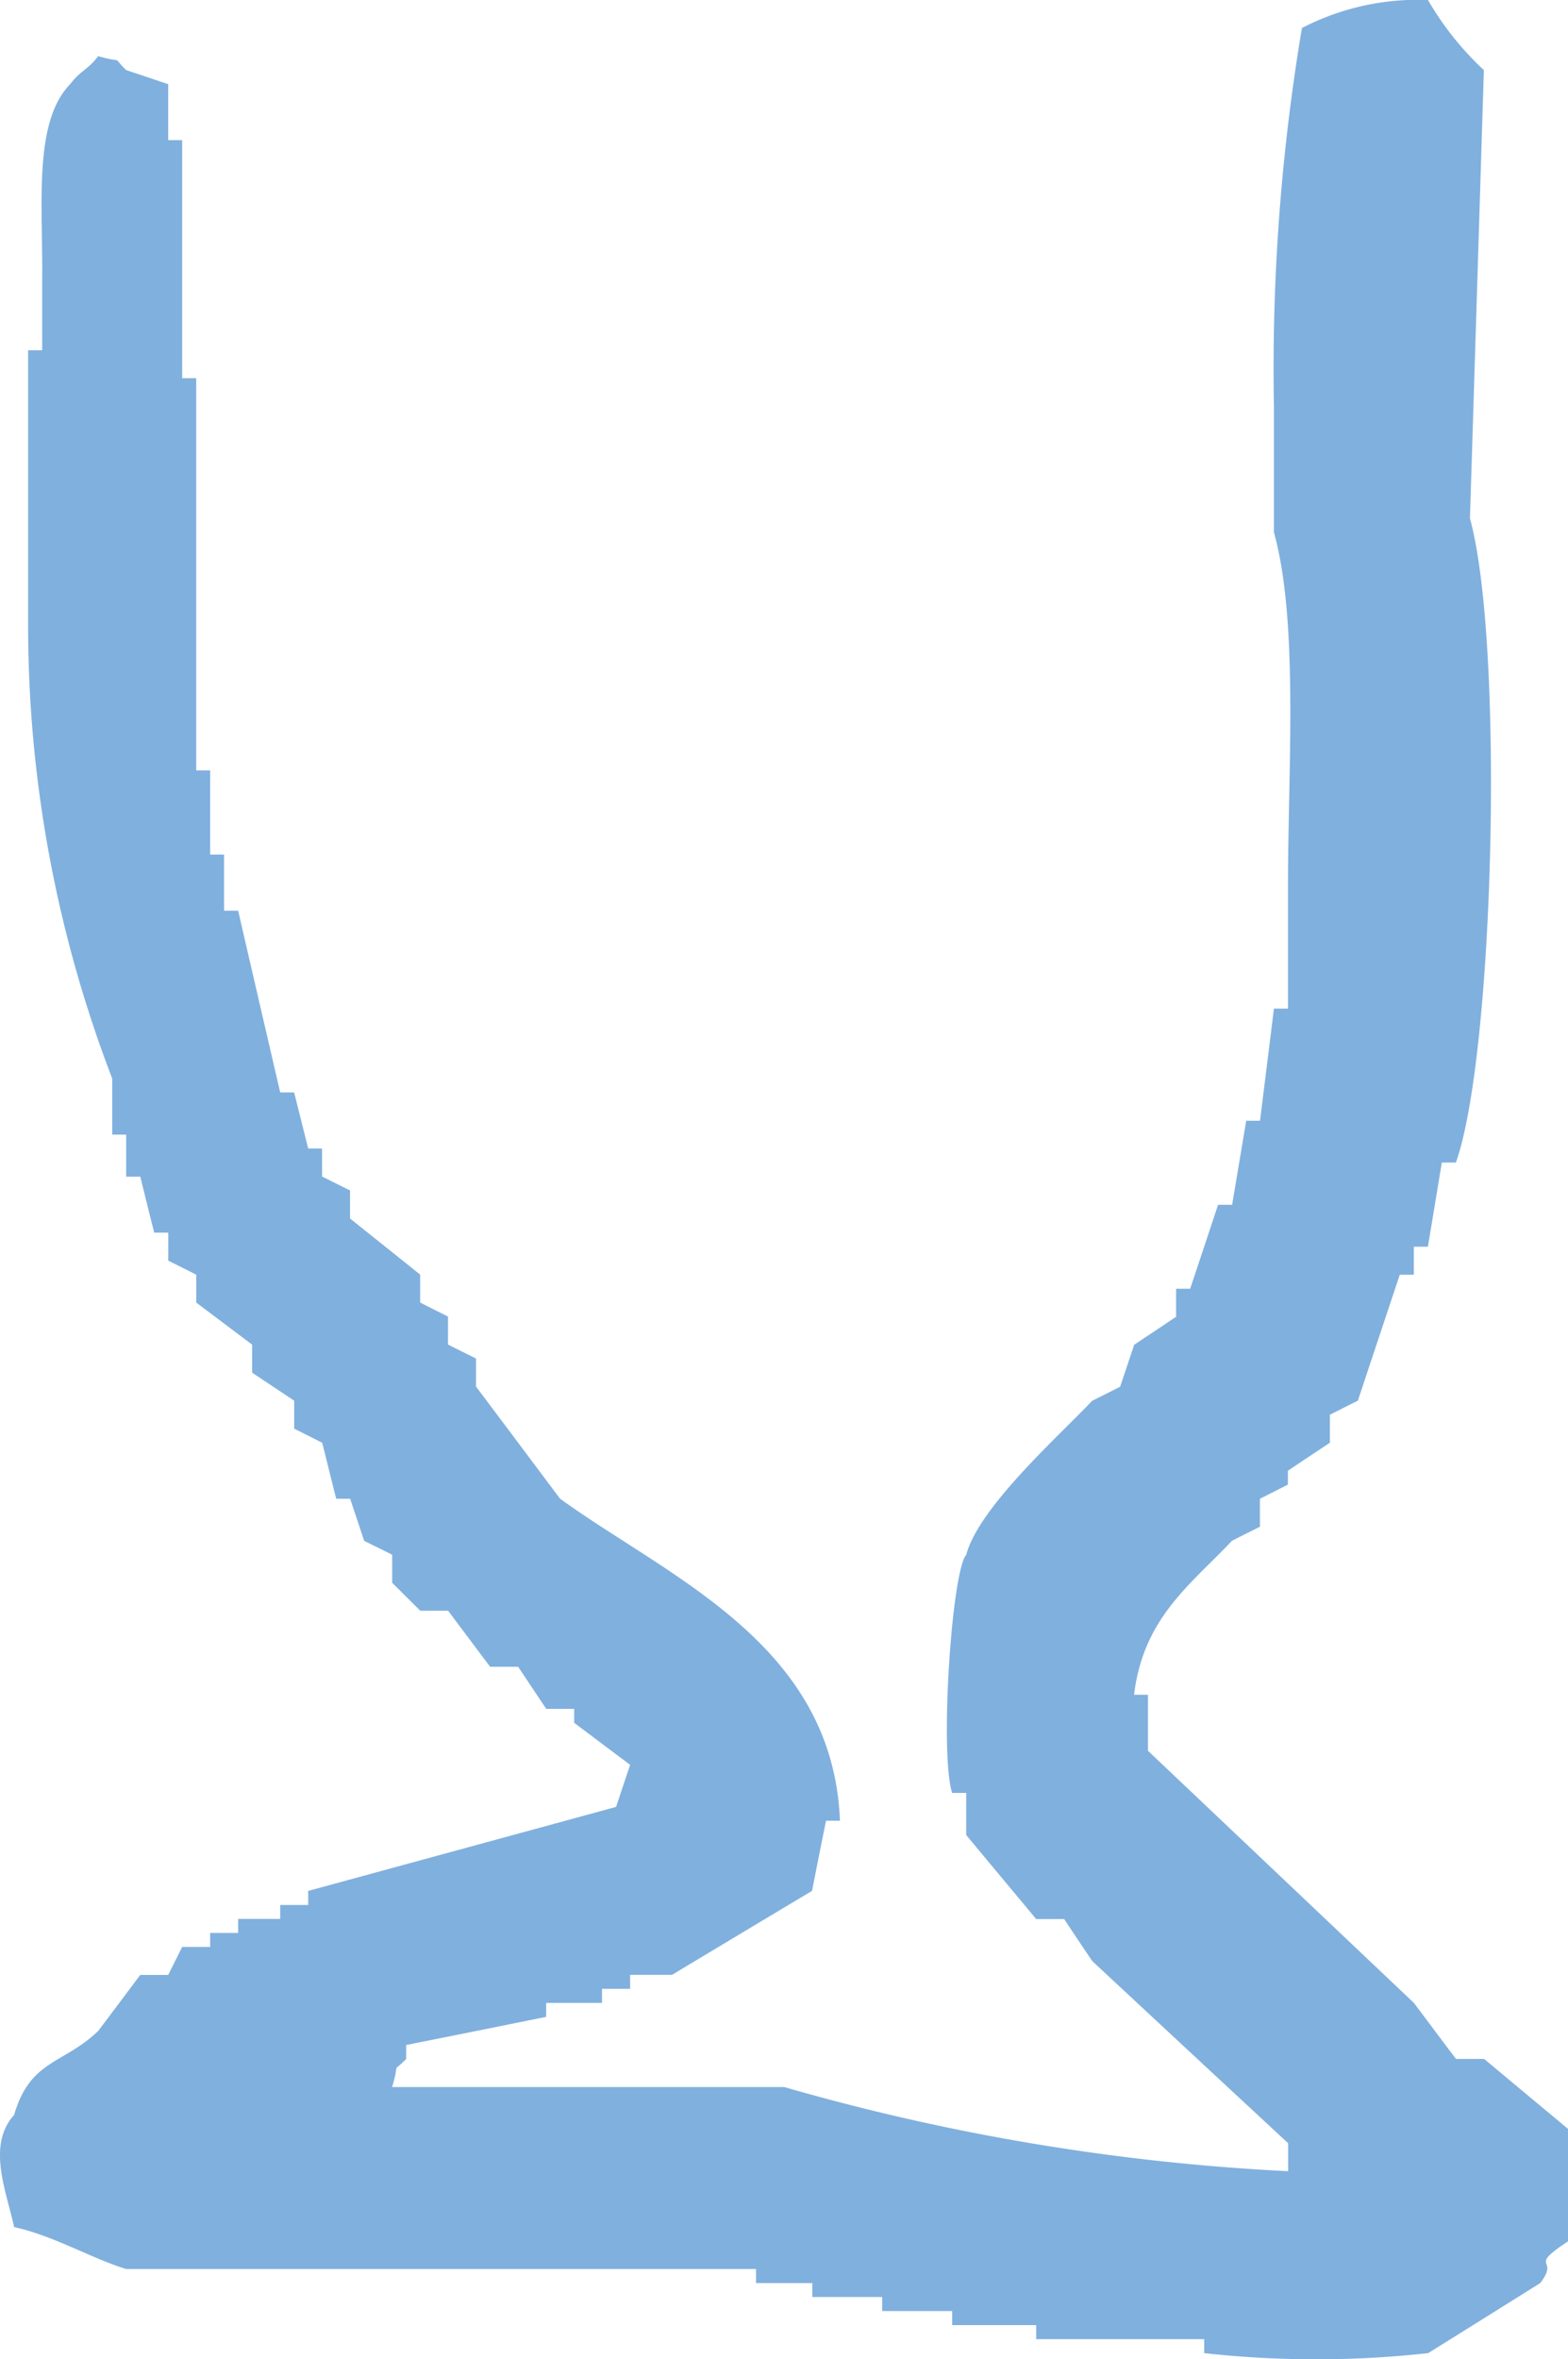 <svg xmlns="http://www.w3.org/2000/svg" viewBox="0 0 48.064 72.276"><defs><style>.cls-1{fill:#80b0de;fill-rule:evenodd}</style></defs><title>アセット 3</title><g id="レイヤー_2" data-name="レイヤー 2"><path class="cls-1" d="M3.867 69.512h19.308v.431H24.9v.427h2.141v.43h2.146v.431h2.576v.431h5.149v.427a31.145 31.145 0 0 0 6.865 0c1.145-.711 2.285-1.427 3.432-2.143.63-.809-.431-.431.86-1.284v-3.439q-1.29-1.073-2.576-2.147h-.863c-.431-.569-.858-1.142-1.289-1.715l-8.152-7.725V51.92h-.427c.289-2.358 1.718-3.358 3-4.716.287-.147.571-.289.858-.431v-.858c.286-.142.571-.289.858-.431v-.427c.427-.289.858-.573 1.287-.858v-.858c.284-.142.571-.289.858-.431q.642-1.933 1.284-3.858h.431v-.858h.431c.145-.862.285-1.72.427-2.578h.431c1.177-3.3 1.488-15.9.431-19.735q.215-6.867.427-13.734A9.265 9.265 0 0 1 43.772 0a7.734 7.734 0 0 0-3.864.858 63 63 0 0 0-.858 11.587v3.863c.76 2.736.433 7.282.431 10.73V30.9h-.431q-.212 1.719-.427 3.435H38.2l-.431 2.574h-.431c-.286.858-.569 1.716-.856 2.573h-.431v.859l-1.285.857-.431 1.285a68.67 68.67 0 0 1-.857.431c-1.041 1.1-3.475 3.261-3.861 4.72-.441.492-.819 6.075-.431 7.294h.431v1.289q1.071 1.287 2.145 2.574h.858c.284.431.571.858.858 1.285q3 2.793 6.007 5.582v.858a67.873 67.873 0 0 1-15.444-2.578H12.019c.26-.858-.059-.37.431-.858v-.43q2.143-.427 4.291-.863v-.426h1.712v-.431h.862v-.43H20.6q2.142-1.287 4.293-2.574c.138-.716.282-1.431.427-2.147h.427c-.214-5.428-5.249-7.456-8.581-9.867q-1.287-1.72-2.576-3.436v-.858c-.284-.142-.571-.28-.857-.427v-.857c-.285-.143-.572-.285-.854-.431v-.854c-.718-.578-1.435-1.147-2.149-1.72v-.858l-.858-.427v-.858h-.425l-.431-1.719h-.427Q7.942 30.682 7.3 27.9h-.431v-1.72h-.427V23.6h-.428V11.587h-.43V4.294h-.428V2.578c-.431-.142-.858-.289-1.289-.431-.488-.48 0-.183-.858-.427-.329.435-.527.423-.858.858-1.14 1.167-.832 3.716-.858 6.005v2.147H.862v8.578A38.705 38.705 0 0 0 3.44 33.042v1.716h.427v1.289H4.3q.21.854.427 1.716h.431v.858c.286.142.573.284.858.431v.854l1.713 1.288v.858c.431.289.862.574 1.289.858v.858c.287.142.574.288.858.431l.429 1.716h.429c.142.431.286.858.429 1.289.285.142.571.28.858.426v.858l.862.858h.854c.43.573.857 1.147 1.288 1.716h.858l.86 1.289h.857v.427c.571.431 1.14.858 1.716 1.288-.145.428-.287.858-.431 1.289l-9.438 2.574v.431h-.858v.427H7.3v.431h-.858v.427h-.858l-.428.858H4.3c-.431.573-.858 1.146-1.289 1.715-1.057 1.021-2.088.875-2.578 2.574-.848.935-.229 2.362 0 3.436 1.214.264 2.367.959 3.434 1.284z" id="レイヤー_1-2" data-name="レイヤー 1"/></g></svg>